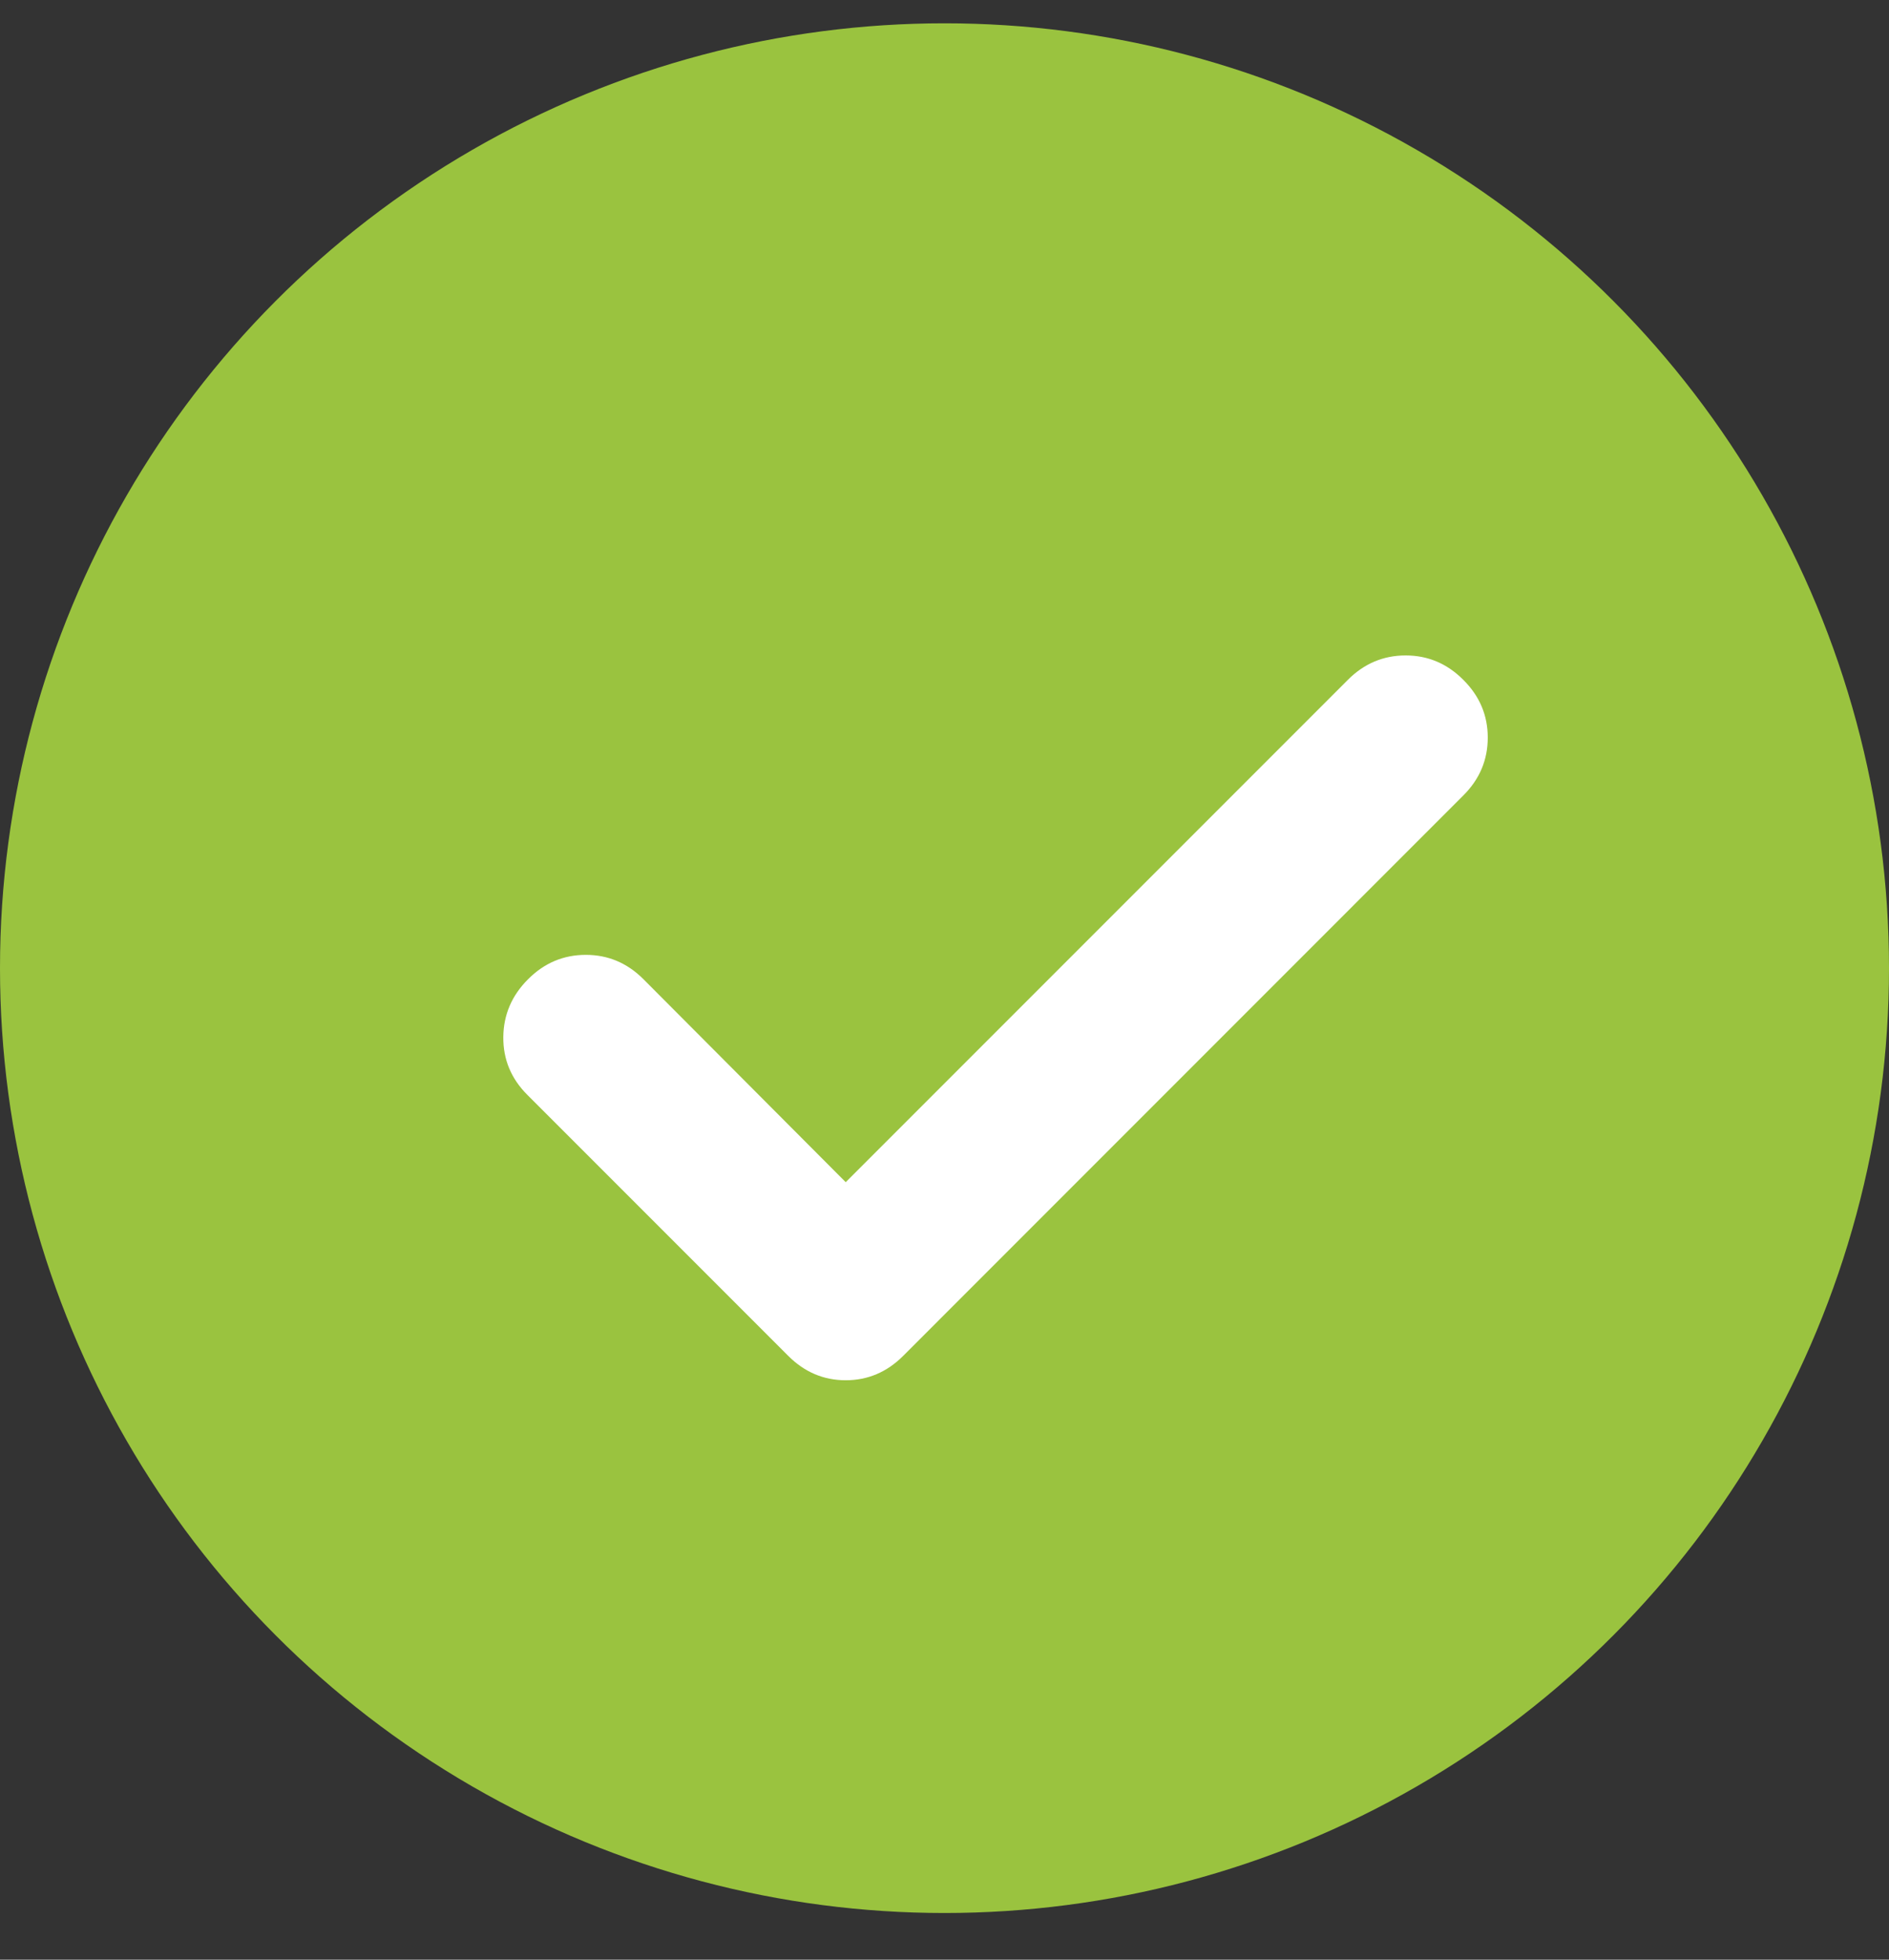<svg width="27" height="28" viewBox="0 0 27 28" fill="none" xmlns="http://www.w3.org/2000/svg">
<rect x="0" y="0" width="27" height="28" fill="#333333" stroke="none"/>
<g clip-path="url(#clip0_1316_5641)">
<circle cx="13.5" cy="13.833" r="13.5" fill="#9AC33F"/>
<path d="M12.088 16.891L19.265 9.714C19.497 9.481 19.773 9.365 20.091 9.365C20.409 9.365 20.684 9.481 20.916 9.714C21.149 9.946 21.265 10.221 21.265 10.539C21.265 10.857 21.149 11.133 20.916 11.365L12.909 19.373C12.677 19.605 12.403 19.721 12.088 19.721C11.773 19.721 11.499 19.605 11.267 19.373L7.537 15.643C7.305 15.411 7.191 15.136 7.194 14.817C7.197 14.499 7.315 14.224 7.547 13.992C7.779 13.759 8.054 13.643 8.373 13.643C8.691 13.643 8.966 13.759 9.198 13.992L12.088 16.891Z" fill="white"/>
</g>
<defs>
<clipPath id="clip0_1316_5641">
<rect width="27" height="27" fill="white" transform="translate(0 0.333)"/>
</clipPath>
</defs>
</svg>
